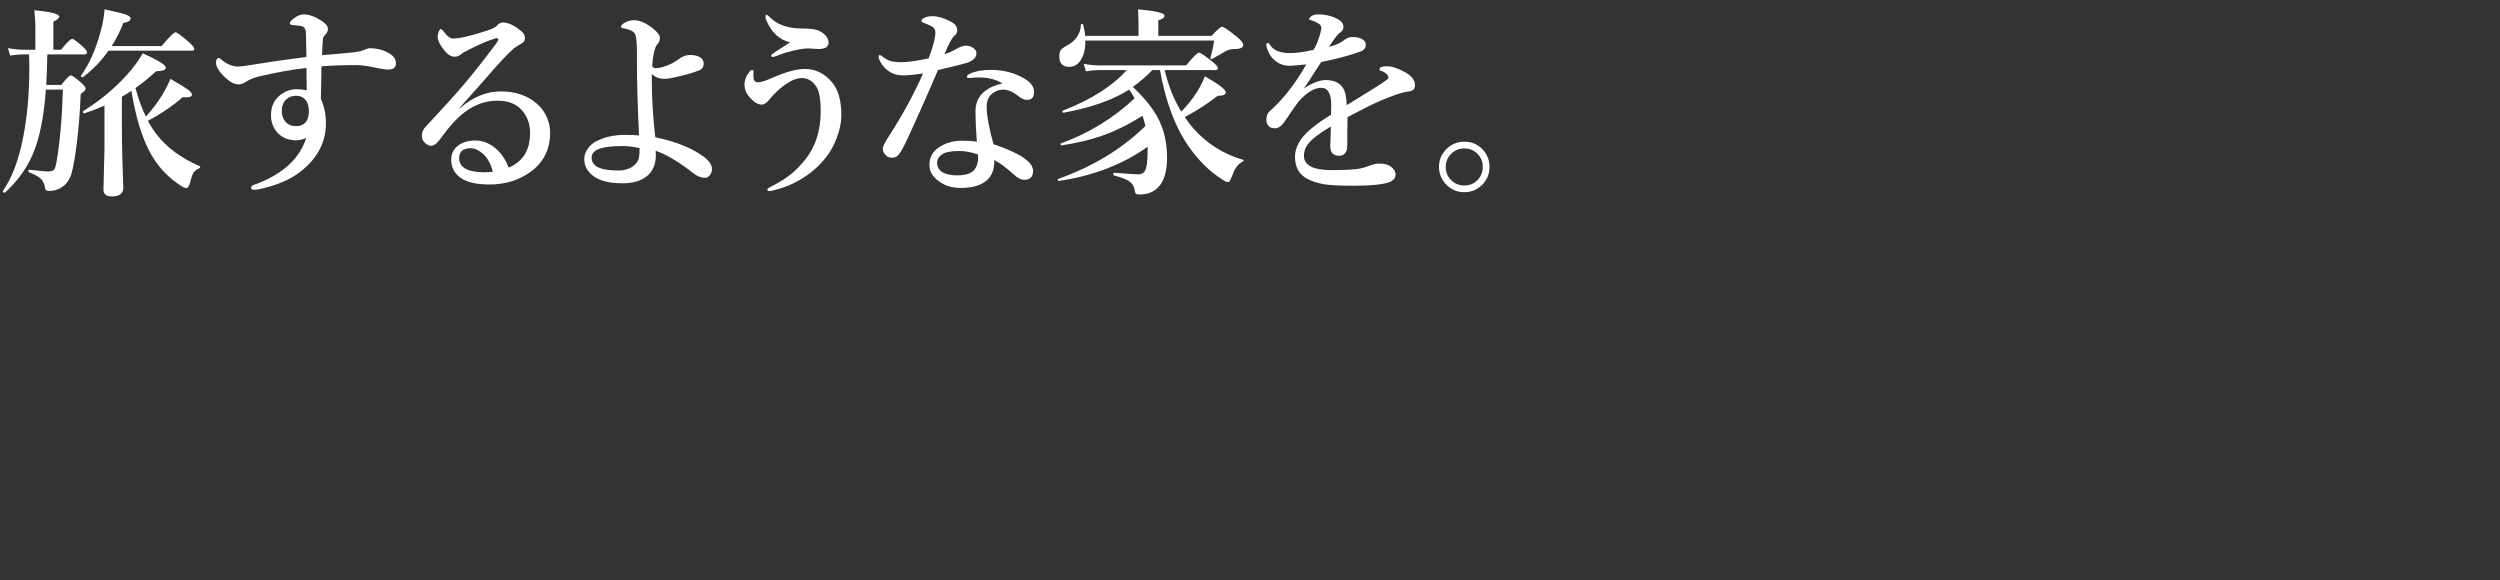 <?xml version="1.0" encoding="utf-8"?>
<!-- Generator: Adobe Illustrator 26.2.1, SVG Export Plug-In . SVG Version: 6.00 Build 0)  -->
<svg version="1.1" id="レイヤー_1" xmlns="http://www.w3.org/2000/svg" xmlns:xlink="http://www.w3.org/1999/xlink" x="0px"
	 y="0px" viewBox="0 0 112 26" style="enable-background:new 0 0 112 26;" xml:space="preserve">
<rect x="0" y="0" width="112" height="26" fill="#333333" stroke="none"/>
<style type="text/css">
	.st0{fill:#FFFFFF;}
</style>
<g>
	<path class="st0" d="M2.121,2.436C2.106,3.051,2.09,3.508,2.072,3.806h0.674c0.216-0.284,0.357-0.426,0.426-0.426
		c0.071,0,0.229,0.112,0.475,0.337c0.127,0.109,0.19,0.197,0.19,0.262c0,0.047-0.074,0.126-0.222,0.235
		C3.583,5.072,3.515,5.885,3.411,6.654C3.323,7.311,3.234,7.737,3.145,7.932C3.045,8.156,2.902,8.319,2.715,8.42
		C2.561,8.511,2.381,8.557,2.174,8.557c-0.098,0-0.149-0.049-0.155-0.146c-0.03-0.187-0.106-0.333-0.231-0.439
		C1.693,7.895,1.531,7.809,1.3,7.715C1.282,7.705,1.273,7.688,1.273,7.661c0-0.044,0.015-0.064,0.044-0.058
		c0.456,0.053,0.725,0.08,0.808,0.08c0.151,0,0.25-0.028,0.297-0.084c0.042-0.05,0.077-0.158,0.106-0.324
		c0.157-0.89,0.253-1.977,0.289-3.26H2.054C1.969,5.254,1.767,6.233,1.451,6.951C1.182,7.564,0.774,8.122,0.226,8.628
		C0.22,8.631,0.213,8.633,0.204,8.633c-0.05,0-0.076-0.023-0.076-0.071c0-0.006,0.001-0.012,0.005-0.018
		c0.402-0.562,0.705-1.367,0.909-2.414c0.18-0.917,0.271-1.946,0.271-3.087c0-0.225-0.004-0.427-0.013-0.607H1.038
		c-0.151,0-0.345,0.018-0.581,0.053L0.355,2.156C0.597,2.203,0.823,2.227,1.03,2.227h0.554V1.127c0-0.115-0.015-0.338-0.044-0.669
		c0.743,0.071,1.114,0.167,1.114,0.288c0,0.059-0.087,0.135-0.262,0.227v1.255h0.346C2.994,1.905,3.16,1.743,3.234,1.743
		c0.062,0,0.22,0.116,0.475,0.346C3.836,2.208,3.9,2.292,3.9,2.343c0,0.062-0.04,0.093-0.12,0.093H2.121z M4.858,2.271
		c-0.322,0.461-0.701,0.855-1.136,1.18C3.716,3.457,3.707,3.46,3.696,3.46c-0.047,0-0.071-0.018-0.071-0.053
		c0-0.006,0.001-0.012,0.004-0.018C4.005,2.863,4.299,2.2,4.511,1.402C4.609,1.03,4.667,0.701,4.685,0.417
		C5.181,0.524,5.507,0.605,5.66,0.661c0.127,0.05,0.191,0.106,0.191,0.168c0,0.098-0.109,0.164-0.328,0.2
		C5.387,1.39,5.214,1.735,5.004,2.063H7.24c0.343-0.411,0.551-0.616,0.625-0.616c0.059,0,0.254,0.142,0.585,0.426
		C8.619,2.026,8.704,2.13,8.704,2.183c0,0.059-0.04,0.088-0.12,0.088H4.858z M5.887,4.068c-0.148,0.101-0.29,0.189-0.426,0.266
		v1.277c0,0.846,0.021,1.779,0.062,2.799c0,0.26-0.172,0.39-0.515,0.39c-0.249,0-0.373-0.104-0.373-0.31L4.68,6.658V4.734
		c-0.313,0.136-0.612,0.25-0.896,0.341C3.781,5.078,3.777,5.079,3.771,5.079c-0.035,0-0.053-0.023-0.053-0.071
		c0-0.015,0.004-0.025,0.013-0.031c0.749-0.47,1.395-1.005,1.939-1.606c0.284-0.31,0.526-0.639,0.727-0.984
		C7.086,2.7,7.43,2.913,7.43,3.026c0,0.109-0.145,0.164-0.435,0.164C6.724,3.444,6.415,3.696,6.069,3.944
		c0.13,0.485,0.286,0.911,0.466,1.278C6.795,4.944,7.04,4.619,7.271,4.25c0.157-0.263,0.278-0.502,0.364-0.718
		c0.399,0.23,0.661,0.392,0.785,0.483c0.118,0.088,0.178,0.163,0.178,0.222c0,0.083-0.086,0.124-0.257,0.124
		c-0.044,0-0.096-0.003-0.155-0.009C7.72,4.757,7.2,5.111,6.623,5.412c0.145,0.26,0.284,0.473,0.417,0.639
		c0.452,0.574,1.085,1.037,1.898,1.388C8.959,7.448,8.97,7.463,8.97,7.484c0,0.027-0.013,0.044-0.04,0.053
		c-0.124,0.05-0.213,0.12-0.266,0.208c-0.05,0.083-0.101,0.229-0.151,0.439C8.471,8.347,8.414,8.428,8.34,8.428
		c-0.062,0-0.187-0.066-0.373-0.199c-0.639-0.438-1.124-1.05-1.455-1.837C6.246,5.768,6.038,4.994,5.887,4.068z"/>
	<path class="st0" d="M14.428,2.471c0.633-0.05,1.109-0.093,1.428-0.128c0.204-0.027,0.34-0.056,0.408-0.089
		c0.133-0.062,0.234-0.093,0.302-0.093c0.343,0,0.646,0.084,0.909,0.253c0.175,0.109,0.262,0.251,0.262,0.426
		c0,0.172-0.097,0.262-0.292,0.271c-0.021,0.003-0.043,0.005-0.066,0.005c-0.101,0-0.227-0.017-0.377-0.049
		c-0.464-0.101-0.804-0.151-1.02-0.151c-0.58,0-1.106,0.018-1.579,0.053c-0.018,0.929-0.027,1.414-0.027,1.455
		c0.151,0.346,0.226,0.709,0.226,1.091c0,0.84-0.364,1.551-1.091,2.133c-0.423,0.343-0.966,0.598-1.628,0.763
		c-0.23,0.062-0.399,0.093-0.505,0.093c-0.086,0-0.129-0.031-0.129-0.093c0-0.056,0.037-0.098,0.111-0.124
		c1.272-0.453,2.059-1.156,2.36-2.112c-0.139,0.074-0.301,0.111-0.488,0.111c-0.018,0-0.033,0-0.044,0
		c-0.269-0.021-0.488-0.104-0.656-0.248c-0.26-0.219-0.391-0.512-0.391-0.878c0-0.37,0.127-0.663,0.382-0.878
		c0.23-0.189,0.482-0.284,0.754-0.284c0.166,0,0.319,0.018,0.461,0.053c0-0.136,0-0.238,0-0.306c0-0.169-0.003-0.402-0.009-0.701
		c-0.683,0.077-1.415,0.21-2.196,0.399c-0.198,0.053-0.377,0.131-0.537,0.235c-0.101,0.068-0.201,0.102-0.301,0.102
		c-0.184,0-0.377-0.094-0.582-0.284c-0.29-0.272-0.435-0.5-0.435-0.683c0-0.059,0.009-0.108,0.027-0.146
		c0.021-0.047,0.052-0.071,0.093-0.071c0.024,0,0.05,0.015,0.08,0.044c0.263,0.228,0.529,0.342,0.798,0.342
		c0.083,0,0.299-0.028,0.648-0.084c0.769-0.127,1.57-0.242,2.404-0.346c0-0.145-0.006-0.454-0.018-0.927
		c0-0.163-0.012-0.268-0.035-0.315c-0.039-0.092-0.12-0.144-0.244-0.155l-0.346-0.036c-0.068-0.012-0.102-0.037-0.102-0.075
		c0-0.05,0.049-0.114,0.146-0.191c0.163-0.139,0.322-0.208,0.479-0.208c0.246,0,0.519,0.101,0.821,0.302
		c0.174,0.115,0.262,0.232,0.262,0.351c0,0.092-0.042,0.18-0.124,0.266c-0.062,0.059-0.096,0.123-0.102,0.19
		C14.449,1.948,14.437,2.187,14.428,2.471z M13.266,4.29c-0.187,0-0.337,0.058-0.453,0.173c-0.127,0.127-0.19,0.294-0.19,0.501
		c0,0.201,0.055,0.364,0.164,0.488c0.115,0.133,0.275,0.2,0.479,0.2c0.168,0,0.305-0.052,0.408-0.155
		c0.109-0.109,0.164-0.284,0.164-0.523c0-0.201-0.046-0.362-0.138-0.483C13.597,4.356,13.452,4.29,13.266,4.29z"/>
	<path class="st0" d="M20.588,4.84l0.009,0.018c0.577-0.509,1.192-0.763,1.845-0.763c0.648,0,1.183,0.182,1.606,0.546
		C24.234,4.797,24.383,5,24.496,5.248c0.1,0.228,0.15,0.458,0.15,0.692c0,0.766-0.306,1.362-0.918,1.788
		c-0.512,0.358-1.111,0.537-1.797,0.537c-0.559,0-0.977-0.09-1.255-0.271c-0.308-0.204-0.461-0.483-0.461-0.838
		c0-0.272,0.106-0.486,0.319-0.643c0.204-0.145,0.455-0.218,0.754-0.218c0.381,0,0.726,0.154,1.034,0.461
		c0.213,0.225,0.368,0.477,0.466,0.754c0.26-0.106,0.47-0.26,0.63-0.461c0.219-0.269,0.328-0.636,0.328-1.1
		c0-0.441-0.148-0.805-0.443-1.091c-0.24-0.23-0.583-0.346-1.029-0.346c-0.523,0-1.011,0.173-1.464,0.519
		c-0.337,0.257-0.685,0.636-1.042,1.136c-0.171,0.243-0.319,0.364-0.443,0.364c-0.092,0-0.179-0.037-0.262-0.111
		c-0.109-0.086-0.164-0.197-0.164-0.333c0-0.16,0.058-0.297,0.173-0.412c0.745-0.796,1.325-1.438,1.739-1.925
		c0.44-0.523,0.911-1.121,1.411-1.792c0.068-0.094,0.102-0.155,0.102-0.182c0-0.044-0.025-0.066-0.076-0.066
		c-0.012,0-0.023,0.001-0.035,0.004C21.998,1.772,21.68,1.9,21.258,2.098c-0.133,0.065-0.305,0.152-0.515,0.262
		c-0.122,0.122-0.246,0.182-0.373,0.182c-0.145,0-0.281-0.073-0.408-0.218c-0.237-0.275-0.355-0.504-0.355-0.688
		c0-0.077,0.018-0.155,0.053-0.235C19.693,1.334,19.724,1.3,19.754,1.3c0.029,0,0.084,0.055,0.164,0.164
		c0.133,0.174,0.26,0.262,0.381,0.262c0.299,0,0.815-0.121,1.548-0.364c0.216-0.068,0.362-0.146,0.439-0.235
		c0.068-0.08,0.149-0.12,0.244-0.12c0.236,0,0.509,0.127,0.816,0.382c0.115,0.094,0.173,0.201,0.173,0.319
		c0,0.104-0.049,0.182-0.146,0.235c-0.174,0.101-0.293,0.176-0.355,0.226c-0.269,0.234-0.683,0.676-1.242,1.327
		c-0.121,0.139-0.328,0.373-0.621,0.701C20.93,4.445,20.741,4.659,20.588,4.84z M22.078,7.692c-0.085-0.343-0.228-0.606-0.426-0.79
		c-0.195-0.174-0.386-0.262-0.572-0.262c-0.195,0-0.335,0.052-0.421,0.155c-0.059,0.08-0.089,0.176-0.089,0.289
		c0,0.204,0.087,0.357,0.262,0.461c0.198,0.116,0.484,0.173,0.856,0.173C21.856,7.719,21.986,7.71,22.078,7.692z"/>
	<path class="st0" d="M29.355,6.149c0.896,0.186,1.604,0.466,2.125,0.838c0.278,0.195,0.417,0.392,0.417,0.59
		c0,0.101-0.034,0.194-0.102,0.279c-0.062,0.074-0.129,0.111-0.2,0.111c-0.178,0-0.352-0.066-0.523-0.199
		c-0.674-0.526-1.241-0.864-1.699-1.012c0.006,0.05,0.009,0.114,0.009,0.191c0,0.42-0.14,0.741-0.421,0.962
		c-0.257,0.201-0.614,0.302-1.069,0.302c-0.559,0-0.98-0.098-1.264-0.292c-0.302-0.207-0.453-0.472-0.453-0.794
		c0-0.166,0.056-0.325,0.168-0.479c0.092-0.127,0.206-0.228,0.342-0.302c0.373-0.201,0.814-0.301,1.326-0.301
		c0.266,0,0.472,0.009,0.617,0.026c-0.062-1.357-0.093-2.455-0.093-3.292V2.378c0-0.494-0.033-0.785-0.098-0.874
		c-0.056-0.077-0.131-0.132-0.226-0.164c-0.109-0.036-0.201-0.06-0.275-0.071c-0.077-0.012-0.116-0.035-0.116-0.071
		c0-0.042,0.033-0.087,0.098-0.138c0.151-0.104,0.312-0.155,0.484-0.155c0.254,0,0.535,0.122,0.843,0.364
		c0.213,0.168,0.319,0.315,0.319,0.439c0,0.106-0.04,0.199-0.12,0.279c-0.053,0.056-0.104,0.187-0.15,0.39
		c-0.042,0.184-0.067,0.369-0.076,0.555c0,0.08,0.058,0.12,0.173,0.12c0.139,0,0.321-0.045,0.546-0.137
		c0.154-0.062,0.308-0.149,0.461-0.262c0.171-0.127,0.344-0.191,0.519-0.191c0.195,0,0.349,0.039,0.461,0.115
		c0.097,0.065,0.146,0.151,0.146,0.257c0,0.163-0.066,0.268-0.199,0.315c-0.21,0.086-0.474,0.167-0.79,0.244
		c-0.354,0.092-0.609,0.138-0.763,0.138c-0.237,0-0.428-0.073-0.572-0.218v0.24C29.2,4.376,29.252,5.24,29.355,6.149z M28.654,6.632
		c-0.281-0.059-0.532-0.089-0.754-0.089c-0.438,0-0.771,0.036-0.998,0.106c-0.266,0.083-0.399,0.222-0.399,0.417
		c0,0.145,0.058,0.263,0.173,0.355c0.181,0.145,0.522,0.217,1.025,0.217c0.322,0,0.577-0.093,0.763-0.279
		c0.088-0.089,0.143-0.192,0.164-0.311C28.645,6.94,28.654,6.801,28.654,6.632z"/>
	<path class="st0" d="M34.574,3.496c0.618-0.272,1.112-0.408,1.482-0.408c0.473,0,0.877,0.197,1.211,0.59
		c0.284,0.334,0.426,0.828,0.426,1.482c0,0.313-0.068,0.65-0.204,1.011c-0.112,0.296-0.247,0.552-0.403,0.768
		c-0.284,0.387-0.618,0.708-1.003,0.962c-0.373,0.249-0.742,0.427-1.109,0.537c-0.237,0.071-0.393,0.111-0.47,0.12
		c-0.012,0-0.022,0-0.031,0c-0.065,0-0.097-0.022-0.097-0.066c0-0.033,0.052-0.074,0.155-0.125c0.375-0.192,0.68-0.383,0.914-0.572
		c0.213-0.174,0.423-0.39,0.63-0.647c0.461-0.577,0.692-1.297,0.692-2.161c0-0.544-0.066-0.914-0.199-1.109
		c-0.166-0.254-0.383-0.381-0.652-0.381c-0.222,0-0.48,0.106-0.776,0.319c-0.242,0.174-0.469,0.392-0.679,0.652
		c-0.121,0.145-0.233,0.218-0.337,0.218c-0.178,0-0.365-0.119-0.563-0.355c-0.139-0.163-0.208-0.342-0.208-0.537
		c0-0.136,0.036-0.272,0.106-0.408c0.023-0.047,0.072-0.114,0.146-0.2c0.023-0.036,0.053-0.053,0.089-0.053
		c0.044,0,0.066,0.025,0.066,0.075c0,0.012-0.001,0.027-0.004,0.044c-0.003,0.033-0.004,0.077-0.004,0.133s0.003,0.102,0.009,0.137
		c0.018,0.11,0.087,0.165,0.208,0.165C34.088,3.687,34.29,3.623,34.574,3.496z M35.395,1.899c-0.5-0.124-0.86-0.47-1.083-1.038
		c-0.012-0.047-0.018-0.08-0.018-0.097c0-0.068,0.012-0.102,0.036-0.102c0.029,0,0.069,0.023,0.12,0.071
		c0.331,0.364,0.834,0.545,1.508,0.545c0.378,0,0.636,0.04,0.772,0.12c0.26,0.145,0.39,0.316,0.39,0.515
		c0,0.189-0.155,0.284-0.466,0.284l-0.39-0.027c-0.059,0-0.117,0.002-0.173,0.005c-0.175,0.012-0.372,0.046-0.59,0.102
		c-0.239,0.057-0.463,0.127-0.67,0.213c-0.104,0.041-0.174,0.062-0.213,0.062c-0.047,0-0.071-0.021-0.071-0.062
		c0-0.024,0.049-0.07,0.146-0.138C35.123,2.079,35.356,1.928,35.395,1.899z"/>
	<path class="st0" d="M43.293,2.045c0.142,0.009,0.259,0.055,0.351,0.138c0.068,0.059,0.102,0.123,0.102,0.19
		c0,0.189-0.127,0.332-0.382,0.426c-0.157,0.053-0.604,0.167-1.344,0.341c-0.574,1.343-1.062,2.437-1.464,3.283
		c-0.148,0.305-0.27,0.495-0.364,0.572c-0.068,0.047-0.146,0.071-0.235,0.071c-0.118,0-0.211-0.04-0.279-0.12
		c-0.086-0.083-0.129-0.179-0.129-0.289c0-0.094,0.101-0.294,0.302-0.599c0.609-0.952,1.109-1.874,1.5-2.764
		c-0.438,0.056-0.714,0.084-0.83,0.084c-0.26,0-0.457-0.04-0.59-0.12c-0.243-0.13-0.422-0.324-0.537-0.581
		c-0.023-0.056-0.035-0.108-0.035-0.155c0-0.035,0.021-0.053,0.062-0.053c0.023,0,0.058,0.018,0.102,0.053
		c0.139,0.113,0.275,0.187,0.408,0.222c0.133,0.029,0.281,0.044,0.443,0.044c0.275,0,0.685-0.058,1.229-0.173
		c0.201-0.535,0.301-0.917,0.301-1.145c0-0.115-0.035-0.2-0.106-0.253c-0.065-0.05-0.213-0.118-0.443-0.204
		c-0.047-0.018-0.071-0.044-0.071-0.08c0-0.047,0.031-0.087,0.093-0.12c0.112-0.06,0.246-0.089,0.399-0.089
		c0.142,0,0.311,0.034,0.506,0.102c0.16,0.059,0.294,0.124,0.403,0.195c0.133,0.088,0.2,0.201,0.2,0.337
		c0,0.098-0.04,0.176-0.12,0.235c-0.112,0.088-0.263,0.368-0.453,0.838c0.216-0.071,0.416-0.163,0.599-0.275
		C43.045,2.084,43.172,2.045,43.293,2.045z M44.908,3.74c-0.246-0.157-0.544-0.246-0.896-0.267c-0.044-0.003-0.09-0.004-0.138-0.004
		c-0.104,0-0.201,0.004-0.293,0.014c-0.091,0.009-0.149,0.013-0.173,0.013c-0.059,0-0.089-0.021-0.089-0.062
		c0-0.047,0.037-0.087,0.111-0.12c0.248-0.121,0.563-0.182,0.945-0.182c0.585,0,1.097,0.133,1.535,0.399
		c0.278,0.168,0.417,0.365,0.417,0.59c0,0.236-0.106,0.355-0.319,0.355c-0.109,0-0.226-0.049-0.351-0.146
		c-0.26-0.21-0.497-0.315-0.709-0.315c-0.151,0-0.287,0.04-0.408,0.12c-0.225,0.127-0.337,0.339-0.337,0.634
		c0,0.399,0.102,0.963,0.306,1.69c1.183,0.399,1.774,0.798,1.774,1.198c0,0.248-0.118,0.381-0.355,0.399c-0.012,0-0.021,0-0.026,0
		c-0.157,0-0.324-0.084-0.501-0.253c-0.305-0.281-0.59-0.492-0.856-0.634c0.012,0.464-0.139,0.797-0.453,0.998
		C43.84,8.336,43.489,8.42,43.036,8.42c-0.414,0-0.758-0.115-1.034-0.346c-0.242-0.189-0.364-0.418-0.364-0.688
		c0-0.316,0.127-0.568,0.382-0.754c0.301-0.219,0.665-0.328,1.091-0.328c0.26,0,0.478,0.015,0.652,0.044
		c-0.042-0.562-0.062-1.013-0.062-1.353C43.701,4.342,44.103,3.923,44.908,3.74z M43.812,6.92c-0.302-0.103-0.575-0.155-0.821-0.155
		c-0.375,0-0.636,0.049-0.781,0.146c-0.151,0.101-0.226,0.228-0.226,0.382c0,0.177,0.075,0.316,0.226,0.417
		c0.166,0.097,0.382,0.146,0.648,0.146c0.364,0,0.618-0.072,0.763-0.217c0.133-0.142,0.2-0.338,0.2-0.59
		C43.821,6.996,43.818,6.953,43.812,6.92z"/>
	<path class="st0" d="M50.748,3.895c0.585,0.541,0.995,1.075,1.229,1.601c0.204,0.461,0.306,0.988,0.306,1.579
		c0,0.595-0.127,1.028-0.381,1.3c-0.207,0.225-0.488,0.337-0.843,0.337c-0.089,0-0.148-0.013-0.177-0.04
		c-0.027-0.027-0.043-0.08-0.049-0.16c-0.024-0.174-0.117-0.312-0.28-0.413c-0.127-0.077-0.343-0.157-0.647-0.24
		c-0.021-0.006-0.031-0.025-0.031-0.058c0-0.041,0.014-0.062,0.04-0.062c0.591,0.047,0.949,0.071,1.074,0.071
		c0.142,0,0.241-0.049,0.297-0.146c0.086-0.13,0.129-0.457,0.129-0.98V6.574c-1.112,0.792-2.436,1.303-3.97,1.53
		c-0.039,0.009-0.058-0.01-0.058-0.058c0-0.018,0.007-0.028,0.022-0.031c1.547-0.55,2.848-1.339,3.904-2.369
		c-0.027-0.127-0.068-0.281-0.125-0.461c-0.642,0.399-1.251,0.7-1.828,0.9c-0.505,0.178-1.102,0.32-1.788,0.426
		c-0.039,0.009-0.058-0.011-0.058-0.058c0-0.018,0.007-0.028,0.022-0.031c1.248-0.456,2.346-1.128,3.296-2.019
		c-0.083-0.157-0.166-0.287-0.249-0.39c-0.707,0.458-1.68,0.803-2.919,1.034c-0.047,0.009-0.071-0.014-0.071-0.067
		c0-0.012,0.006-0.019,0.018-0.022c1.277-0.497,2.233-1.103,2.866-1.819h-1.247c-0.151,0-0.345,0.018-0.581,0.053l-0.098-0.333
		c0.243,0.047,0.469,0.071,0.679,0.071h3.908c0.311-0.381,0.504-0.572,0.581-0.572c0.059,0,0.256,0.133,0.59,0.399
		c0.168,0.136,0.253,0.233,0.253,0.292c0,0.06-0.039,0.089-0.115,0.089h-2.271c0.169,0.71,0.417,1.331,0.746,1.863
		c0.275-0.284,0.511-0.581,0.709-0.892c0.139-0.225,0.256-0.456,0.351-0.692c0.624,0.361,0.936,0.601,0.936,0.719
		c0,0.104-0.122,0.155-0.364,0.155c-0.429,0.337-0.921,0.655-1.477,0.954c0.23,0.349,0.5,0.658,0.807,0.927
		c0.529,0.467,1.133,0.795,1.81,0.985c0.015,0.003,0.022,0.01,0.022,0.022c0,0.024-0.013,0.043-0.04,0.058
		c-0.13,0.071-0.229,0.158-0.297,0.262c-0.062,0.091-0.133,0.244-0.213,0.457c-0.042,0.098-0.071,0.157-0.089,0.178
		c-0.015,0.015-0.04,0.022-0.075,0.022c-0.054,0-0.141-0.043-0.262-0.128c-0.547-0.343-1.044-0.834-1.49-1.473
		c-0.601-0.854-1.028-1.993-1.282-3.416h-0.346C51.373,3.404,51.082,3.656,50.748,3.895z M51.892,1.606h2.382
		c0.257-0.272,0.417-0.408,0.479-0.408c0.065,0,0.292,0.157,0.683,0.47c0.174,0.151,0.262,0.263,0.262,0.337
		c0,0.127-0.127,0.191-0.381,0.191c-0.169,0-0.314,0.037-0.435,0.111c-0.124,0.08-0.321,0.192-0.59,0.337
		c-0.009,0.003-0.016,0.004-0.022,0.004c-0.029,0-0.044-0.017-0.044-0.049V2.586c0.077-0.266,0.133-0.523,0.168-0.771h-5.771
		c0.006,0.364-0.061,0.653-0.199,0.869c-0.13,0.207-0.306,0.311-0.528,0.311c-0.292,0-0.439-0.157-0.439-0.47
		c0-0.127,0.025-0.225,0.075-0.292c0.047-0.059,0.135-0.123,0.262-0.191c0.402-0.213,0.612-0.523,0.63-0.932
		c0-0.026,0.018-0.04,0.053-0.04c0.026,0,0.042,0.011,0.048,0.031c0.05,0.189,0.08,0.358,0.089,0.506h2.391V0.927
		c0-0.062-0.006-0.232-0.018-0.51c0.79,0.074,1.184,0.167,1.184,0.279c0,0.095-0.093,0.166-0.279,0.213V1.606z"/>
	<path class="st0" d="M61.803,3.096c0-0.085,0.116-0.128,0.347-0.128c0.188,0,0.43,0.075,0.723,0.226
		c0.346,0.177,0.52,0.384,0.52,0.621c0,0.174-0.106,0.271-0.319,0.288c-0.101,0.009-0.27,0.052-0.506,0.129
		c-0.441,0.151-0.889,0.342-1.345,0.572c-0.521,0.266-0.806,0.414-0.855,0.443c-0.006,0.154-0.009,0.385-0.009,0.692v0.492
		c0,0.142-0.011,0.246-0.031,0.311C60.27,6.9,60.16,6.978,59.994,6.978c-0.266,0-0.399-0.145-0.399-0.435
		c0-0.044,0.005-0.158,0.014-0.341c0.006-0.181,0.01-0.358,0.014-0.533c-0.122,0.068-0.278,0.167-0.471,0.297
		c-0.272,0.187-0.464,0.359-0.577,0.519c-0.106,0.151-0.159,0.315-0.159,0.493c0,0.429,0.412,0.643,1.237,0.643
		c0.568,0,0.979-0.021,1.233-0.062c0.154-0.027,0.333-0.08,0.537-0.16c0.118-0.047,0.242-0.071,0.372-0.071
		c0.237,0,0.416,0.052,0.537,0.155c0.127,0.104,0.19,0.216,0.19,0.337c0,0.112-0.052,0.204-0.155,0.275
		c-0.216,0.151-0.806,0.226-1.77,0.226c-0.571,0-0.995-0.022-1.273-0.066c-0.242-0.039-0.47-0.106-0.683-0.204
		c-0.417-0.195-0.626-0.535-0.626-1.02c0-0.414,0.209-0.808,0.626-1.18c0.242-0.219,0.572-0.456,0.989-0.71
		c0.006-0.109,0.009-0.251,0.009-0.426c0-0.521-0.148-0.781-0.444-0.781c-0.313,0-0.656,0.208-1.028,0.625
		c-0.033,0.039-0.247,0.348-0.644,0.927c-0.124,0.174-0.261,0.262-0.408,0.262c-0.13,0-0.224-0.034-0.279-0.102
		c-0.068-0.065-0.103-0.161-0.103-0.288c0-0.163,0.049-0.287,0.146-0.373c0.121-0.109,0.227-0.21,0.315-0.301
		c0.467-0.467,0.909-1.066,1.326-1.797c-0.278,0.027-0.495,0.046-0.652,0.058C57.84,2.948,57.808,2.95,57.776,2.95
		c-0.228,0-0.432-0.066-0.612-0.199c-0.175-0.127-0.303-0.306-0.386-0.537c-0.03-0.074-0.045-0.143-0.045-0.208
		c0-0.053,0.019-0.08,0.054-0.08s0.069,0.026,0.102,0.08c0.157,0.249,0.46,0.373,0.91,0.373c0.266,0,0.616-0.048,1.051-0.146
		c0.127-0.219,0.228-0.467,0.302-0.746c0.029-0.118,0.044-0.199,0.044-0.244c0-0.047-0.026-0.099-0.079-0.155
		c-0.036-0.033-0.109-0.074-0.222-0.125c-0.074-0.032-0.138-0.055-0.191-0.066C58.668,0.89,58.65,0.876,58.65,0.852
		c0-0.023,0.021-0.056,0.062-0.098c0.074-0.074,0.187-0.111,0.338-0.111c0.337,0,0.643,0.079,0.918,0.235
		c0.145,0.083,0.217,0.195,0.217,0.337c0,0.092-0.043,0.167-0.128,0.227c-0.101,0.077-0.183,0.163-0.244,0.257
		c-0.095,0.127-0.185,0.26-0.271,0.399c0.274-0.062,0.518-0.174,0.728-0.337c0.086-0.068,0.195-0.102,0.328-0.102
		c0.187,0,0.334,0.035,0.443,0.106c0.098,0.062,0.146,0.139,0.146,0.23c0,0.157-0.084,0.263-0.253,0.319
		c-0.506,0.181-1.085,0.334-1.739,0.461c-0.191,0.287-0.298,0.448-0.319,0.483c-0.15,0.251-0.308,0.488-0.47,0.71
		c0.382-0.254,0.711-0.381,0.989-0.381c0.363,0,0.621,0.118,0.771,0.354c0.104,0.163,0.158,0.42,0.164,0.772
		c0.811-0.497,1.325-0.816,1.544-0.958s0.328-0.232,0.328-0.271c0-0.065-0.032-0.126-0.098-0.182
		c-0.073-0.065-0.162-0.111-0.266-0.137C61.815,3.158,61.803,3.135,61.803,3.096z"/>
	<path class="st0" d="M65.603,6.348c0.337,0,0.617,0.123,0.839,0.369c0.192,0.216,0.288,0.469,0.288,0.758
		c0,0.337-0.123,0.618-0.368,0.843c-0.216,0.195-0.469,0.293-0.759,0.293c-0.337,0-0.618-0.126-0.843-0.377
		c-0.195-0.216-0.293-0.469-0.293-0.759c0-0.334,0.126-0.614,0.377-0.838C65.058,6.444,65.31,6.348,65.603,6.348z M65.603,6.65
		c-0.251,0-0.458,0.09-0.621,0.271c-0.142,0.154-0.213,0.339-0.213,0.555c0,0.251,0.091,0.458,0.271,0.621
		c0.157,0.142,0.345,0.213,0.563,0.213c0.249,0,0.454-0.09,0.617-0.271c0.139-0.157,0.208-0.345,0.208-0.563
		c0-0.249-0.09-0.454-0.271-0.617C66.005,6.719,65.819,6.65,65.603,6.65z"/>
</g>
</svg>
